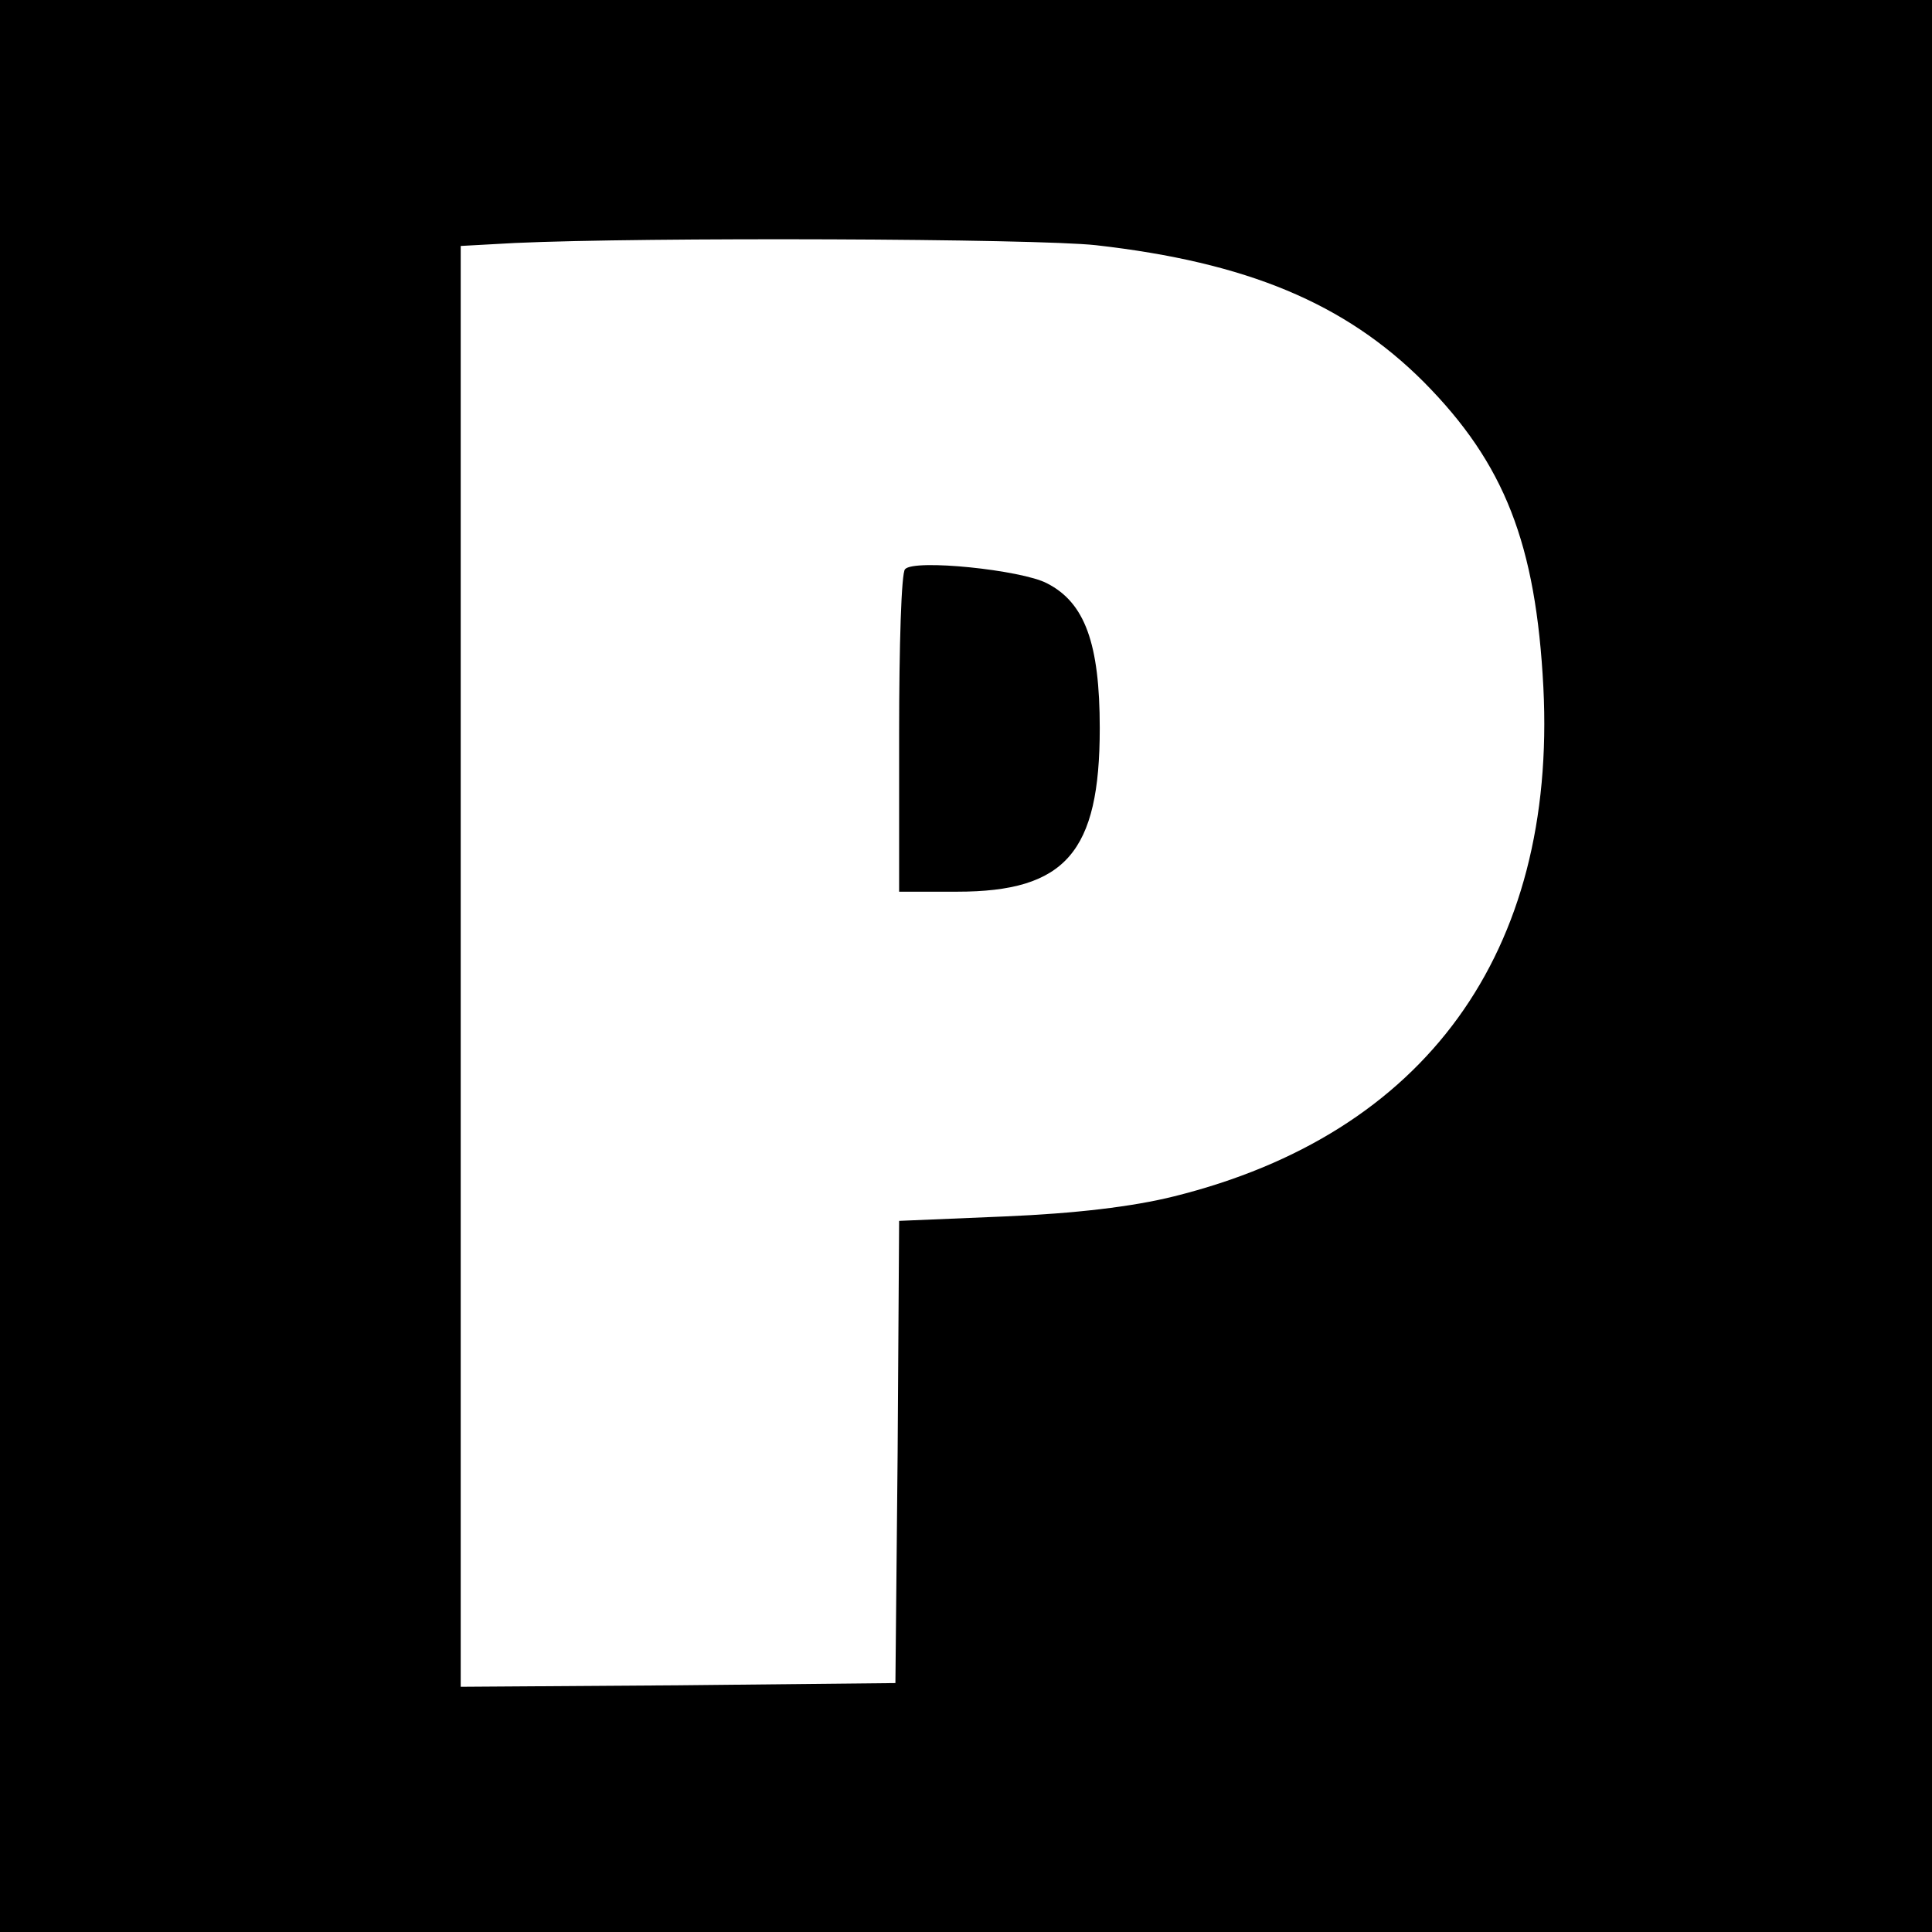 <?xml version="1.0" standalone="no"?>
<!DOCTYPE svg PUBLIC "-//W3C//DTD SVG 20010904//EN"
 "http://www.w3.org/TR/2001/REC-SVG-20010904/DTD/svg10.dtd">
<svg version="1.0" xmlns="http://www.w3.org/2000/svg"
 width="260pt" height="260pt" viewBox="0 0 260 260"
 preserveAspectRatio="xMidYMid meet">
<g transform="translate(0,260) scale(0.1,-0.1)"
fill="#000000" stroke="none">
<path d="M0 1300 l0 -1300 1300 0 1300 0 0 1300 0 1300 -1300 0 -1300 0 0
-1300z m1475 970 c203 -23 335 -78 441 -184 109 -110 151 -218 161 -411 18
-357 -159 -601 -497 -685 -56 -14 -133 -23 -227 -27 l-143 -6 -2 -311 -3 -311
-292 -3 -293 -2 0 969 0 970 73 4 c174 8 700 6 782 -3z"/>
<path d="M1218 1834 c-5 -4 -8 -103 -8 -221 l0 -213 78 0 c146 0 192 53 192
220 0 114 -20 169 -71 195 -34 18 -179 33 -191 19z"/>
</g>
</svg>
